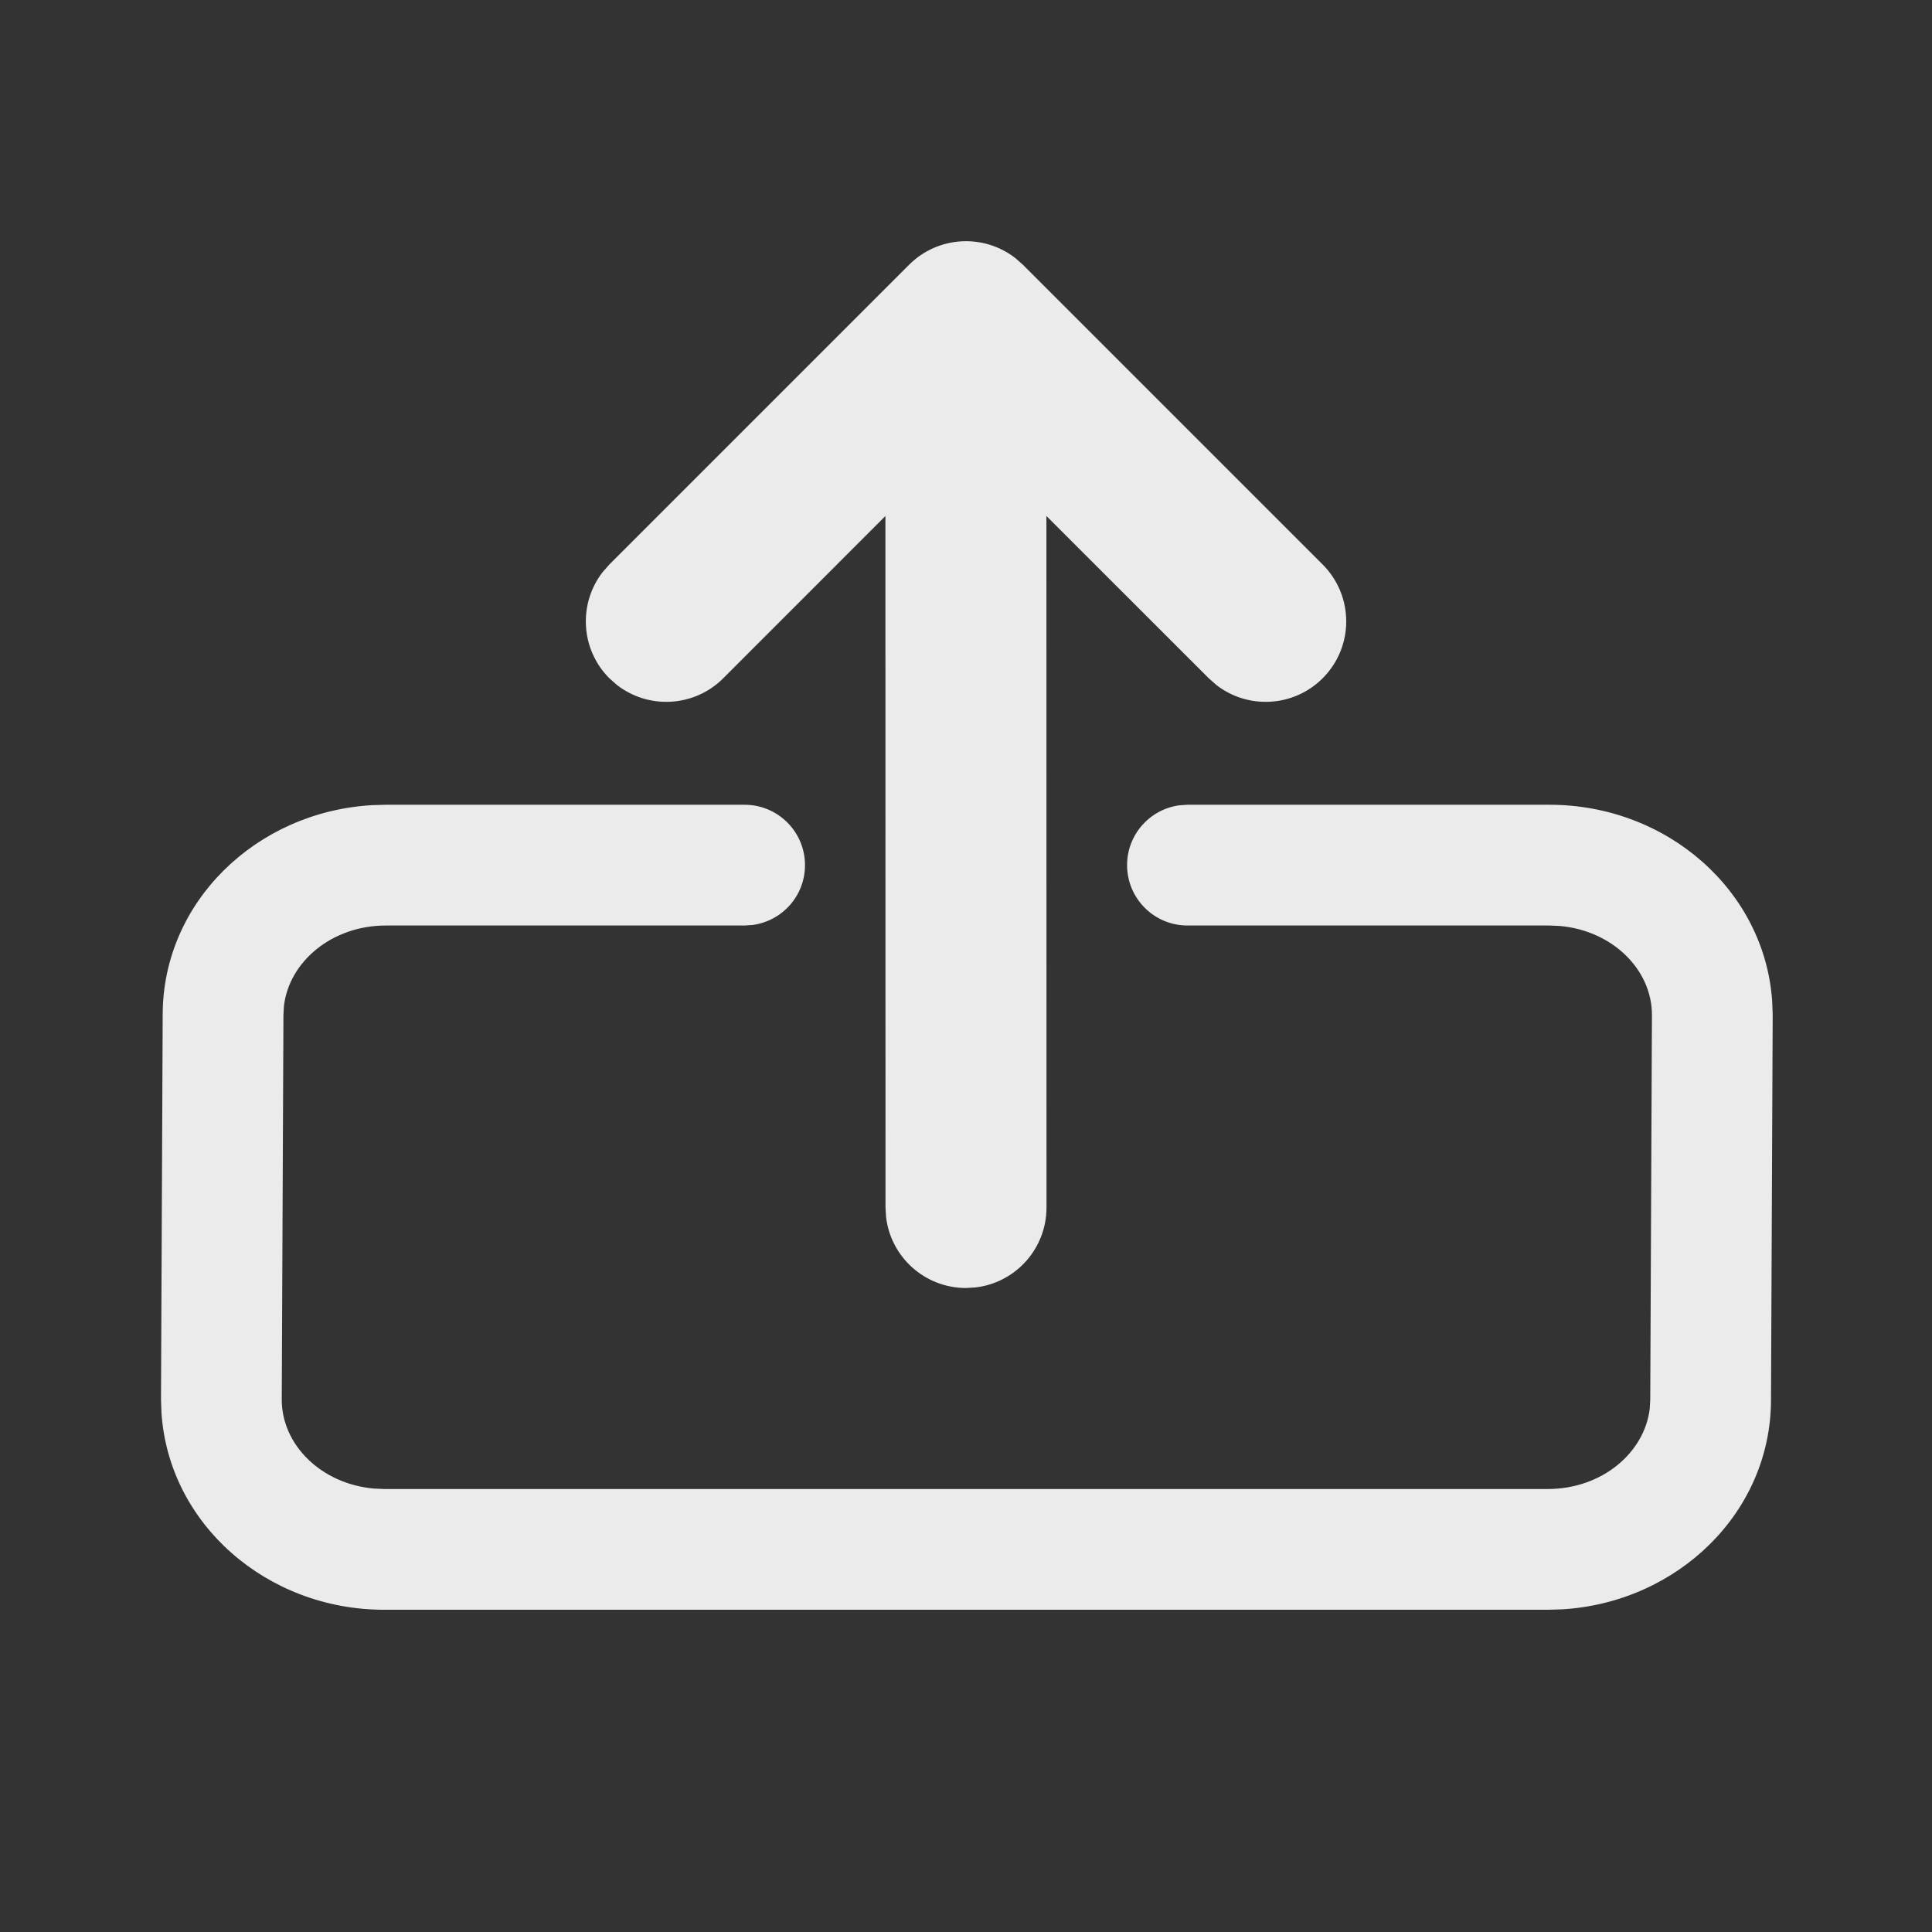 <svg height="24" viewBox="0 0 24 24" width="24" xmlns="http://www.w3.org/2000/svg"><rect x="0" y="0" width="24" height="24" fill="#333333" stroke="none"/><path d="m4.794 9.997h4.456c.414 0 .75.336.75.75 0 .38-.282.693-.648.743l-.102.007h-4.456c-.672 0-1.203.45-1.267 1.001l-.006.112-.021 4.777c0 .561.489 1.045 1.141 1.104l.132.006h14.454c.672 0 1.203-.45 1.267-1.001l.006-.112.021-4.777c0-.561-.489-1.045-1.141-1.104l-.132-.006h-4.497c-.414 0-.75-.336-.75-.75 0-.38.282-.693.648-.743l.102-.007h4.497c1.46 0 2.676 1.067 2.767 2.446l.006.167-.021 4.777c0 1.4-1.16 2.521-2.599 2.605l-.174.005h-14.454c-1.46 0-2.676-1.067-2.767-2.446l-.006-.167.021-4.777c0-1.4 1.16-2.521 2.599-2.605l.174-.005h4.456zm7.819-6.791.094.083 3.723 3.723c.391.391.391 1.024 0 1.414-.36.36-.928.388-1.32.083l-.094-.083-2.017-2.016.001 8.59c0 .513-.386.936-.883.993l-.117.007c-.513 0-.936-.386-.993-.883l-.007-.117-.001-8.59-2.015 2.016c-.36.36-.928.388-1.32.083l-.094-.083c-.36-.36-.388-.928-.083-1.32l.083-.094 3.723-3.723c.36-.36.928-.388 1.32-.083z" fill="#ebebeb"/></svg>